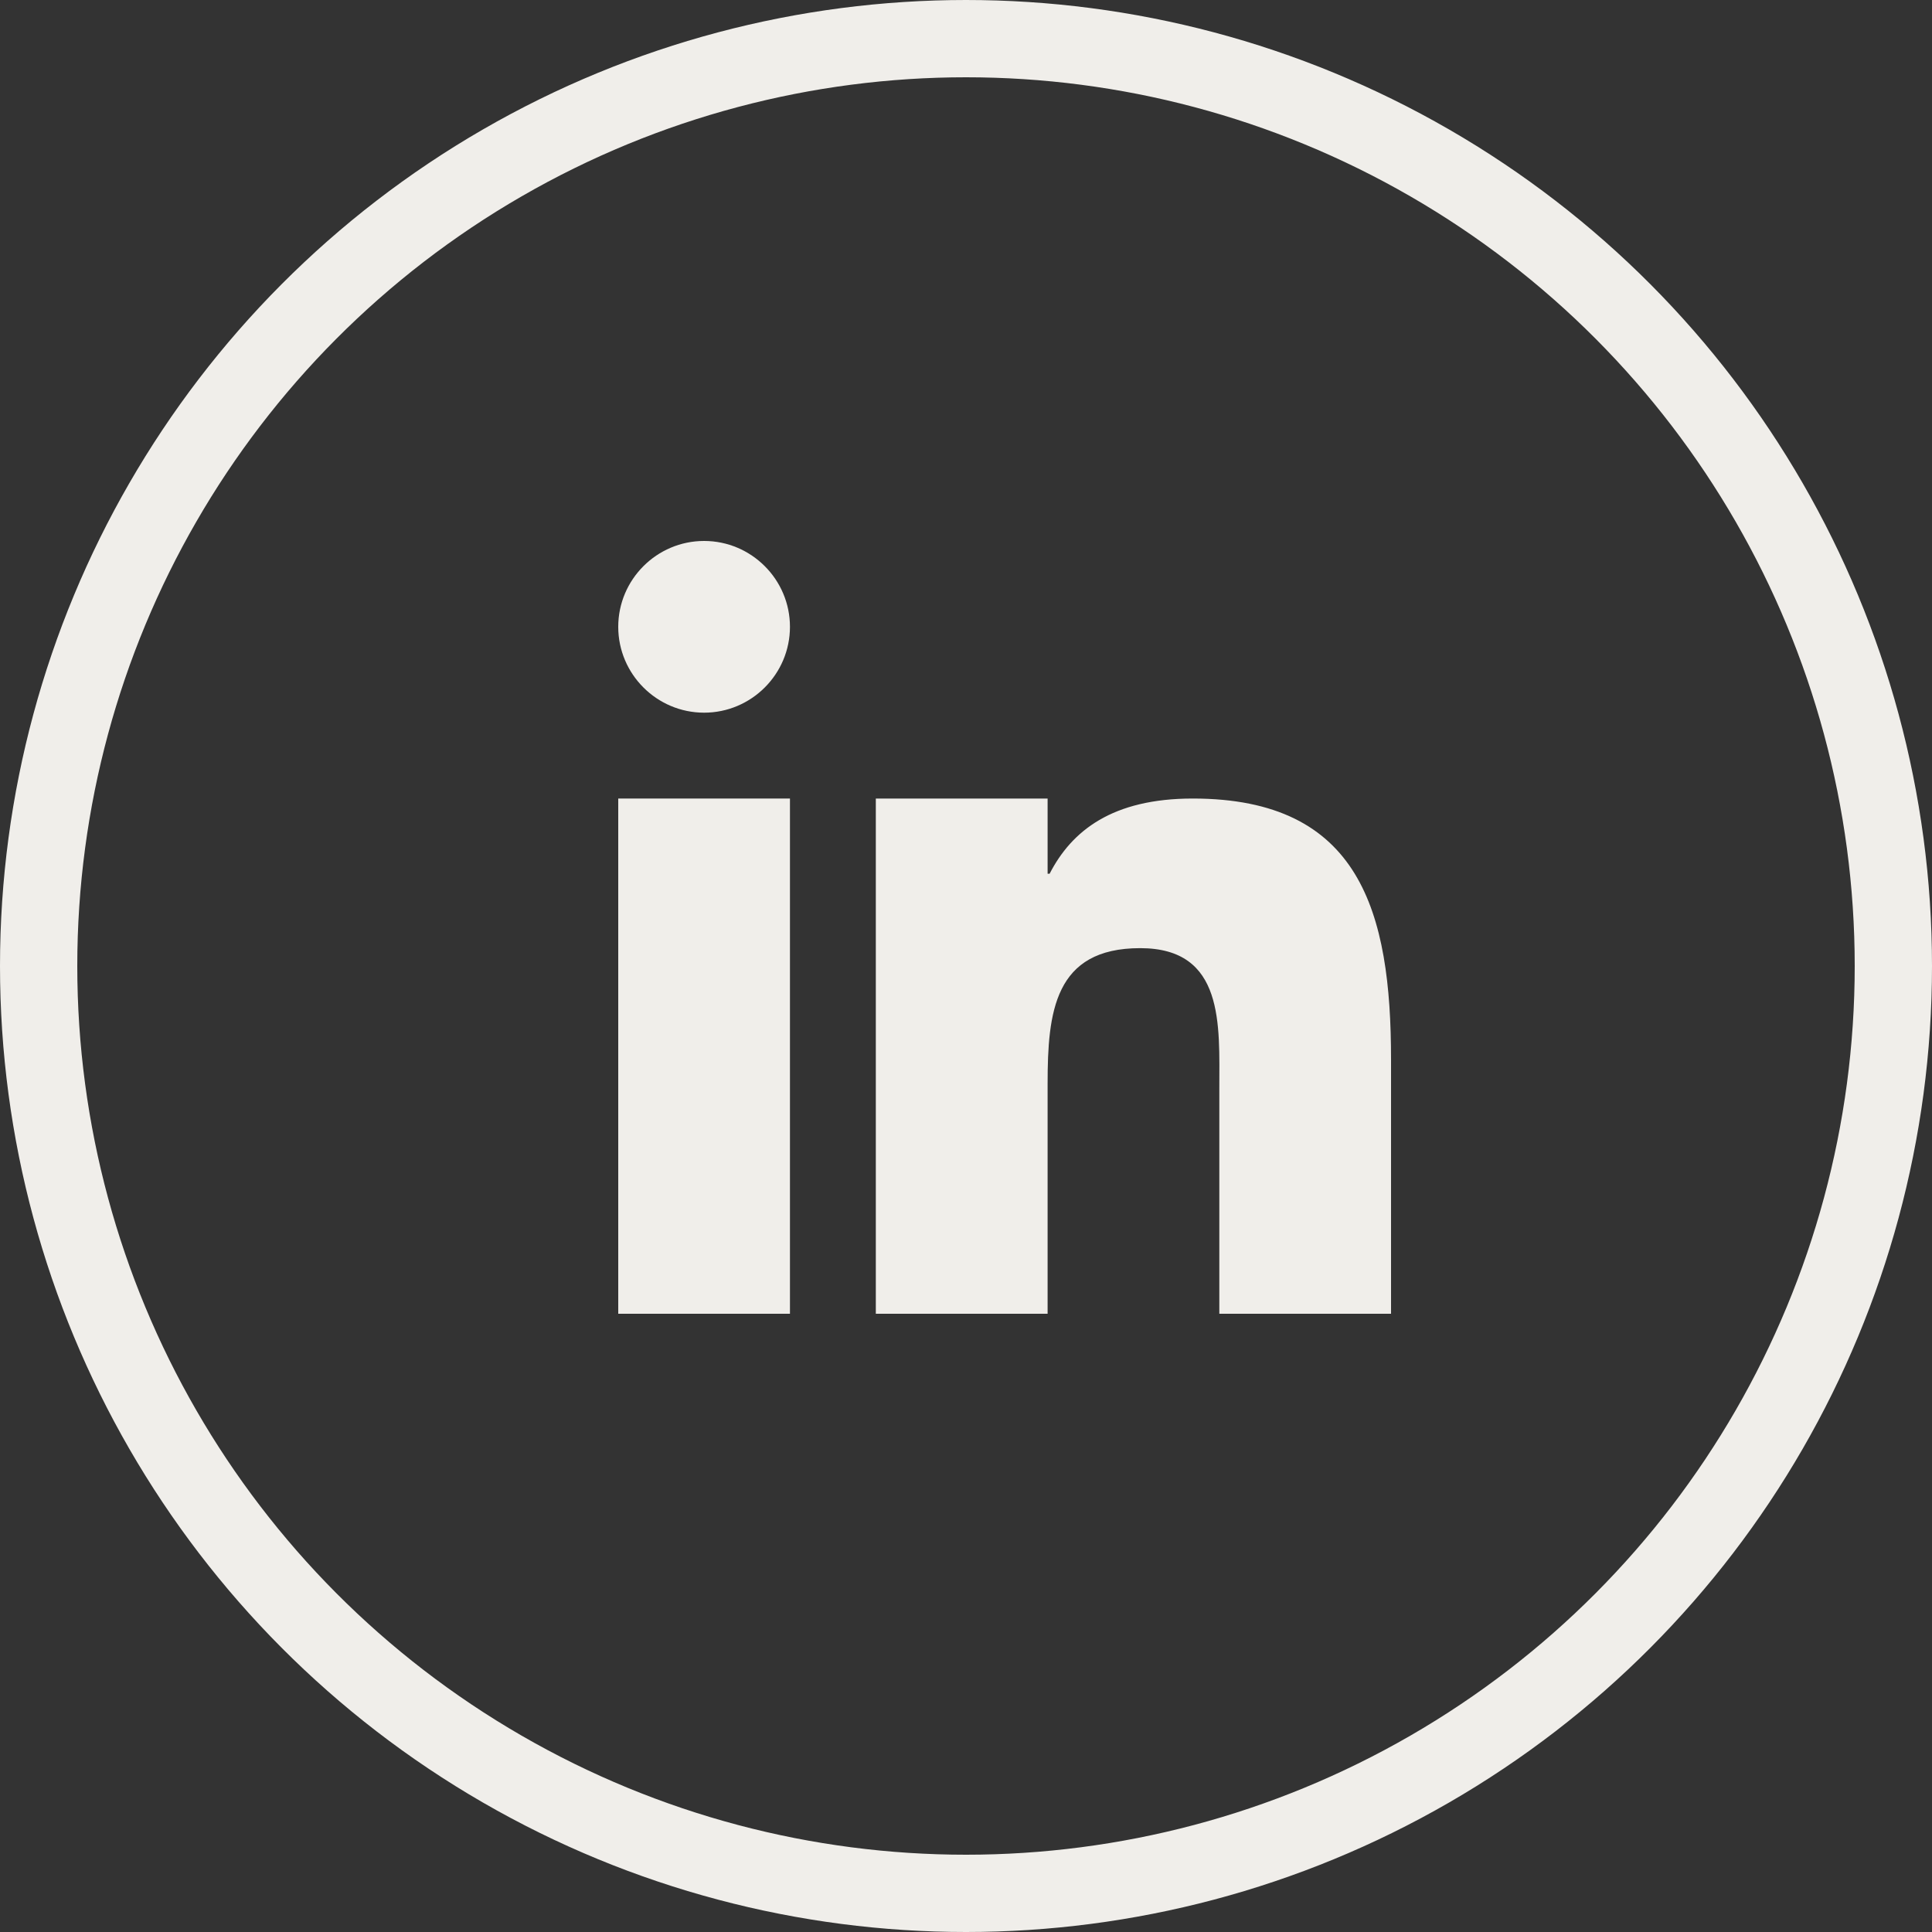 <svg width="25" height="25" viewBox="0 0 25 25" fill="none" xmlns="http://www.w3.org/2000/svg">
<rect x="0" y="0" width="25" height="25" fill="#333333" stroke="none"/>
<circle cx="12.5" cy="12.5" r="12" transform="matrix(-1 0 0 1 25 0)" stroke="#F0EEEA"/>
<path d="M8 8.111C8 7.499 8.499 7 9.111 7C9.723 7 10.222 7.499 10.222 8.111C10.222 8.723 9.723 9.222 9.111 9.222C8.499 9.222 8 8.723 8 8.111Z" fill="#F0EEEA"/>
<path d="M8 17V10.333H10.222V17H8Z" fill="#F0EEEA"/>
<path d="M11.333 17V10.333H13.556V11.306H13.582C13.868 10.75 14.393 10.333 15.435 10.333C17.601 10.333 18 11.8 18 13.71V17H15.778V14.083C15.778 13.263 15.847 12.269 14.754 12.269C13.642 12.269 13.556 13.098 13.556 14.023V17H11.333Z" fill="#F0EEEA"/>
</svg>
